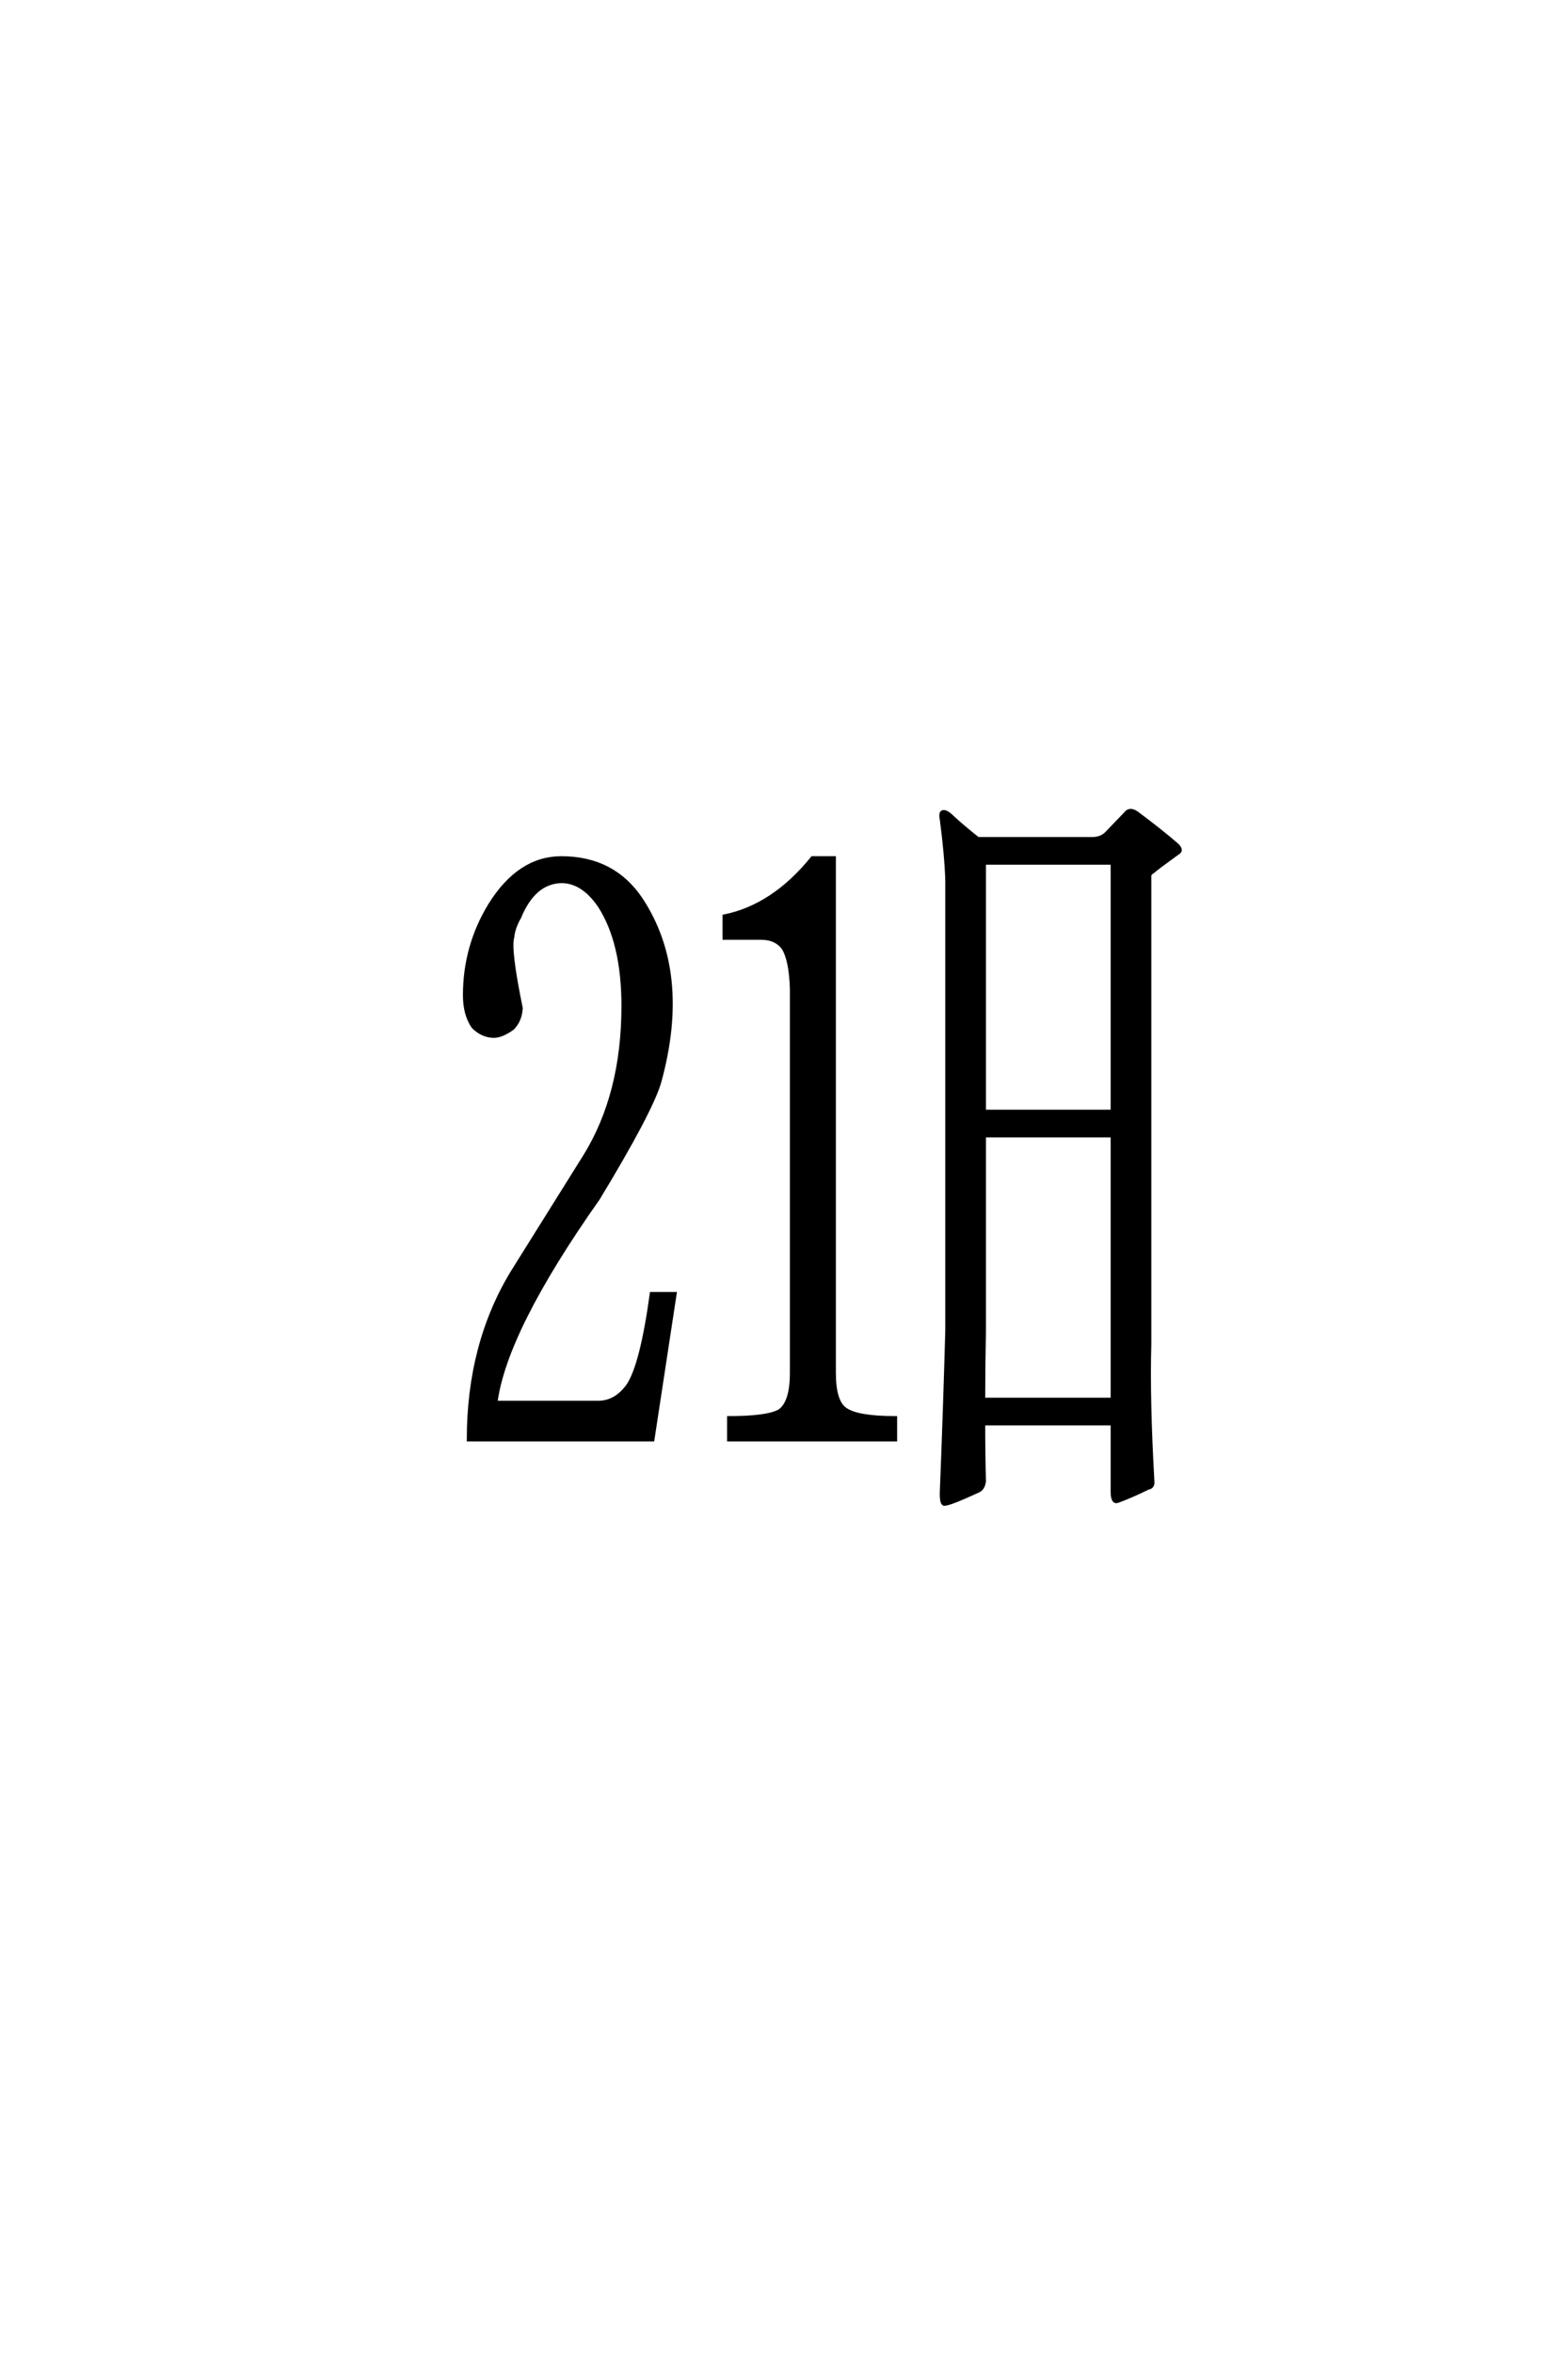 <?xml version='1.0' encoding='UTF-8'?>
<!DOCTYPE svg PUBLIC "-//W3C//DTD SVG 1.0//EN"
"http://www.w3.org/TR/2001/REC-SVG-20010904/DTD/svg10.dtd">

<svg xmlns='http://www.w3.org/2000/svg' version='1.0' width='40.0' height='60.0'>

 <g transform='scale(0.1 -0.1) translate(110.0 -370.0)'>
  <path d='M102.734 19.922
Q102.734 12.5 105.672 10.547
Q108.797 8.406 118.359 8.406
L118.359 2.938
L75.984 2.938
L75.984 8.406
Q85.75 8.406 88.875 10.156
Q92 12.312 92 19.922
L92 117.781
Q91.797 125.203 89.844 128.328
Q87.891 130.859 84.188 130.859
L74.812 130.859
L74.812 136.328
Q87.312 138.875 97.266 151.172
L102.734 151.172
L102.734 19.922
L102.734 19.922
M183.203 27.156
Q182.812 13.094 183.984 -7.625
Q184.188 -9.188 182.812 -9.375
Q178.906 -11.328 175.203 -12.703
Q173.828 -13.281 173.828 -10.359
L173.828 7.031
L140.828 7.031
Q140.828 -0.984 141.016 -7.625
Q140.828 -9.578 139.453 -10.156
Q132.234 -13.484 130.859 -13.484
Q130.078 -13.281 130.281 -9.578
Q131.062 9.969 131.641 30.672
L131.641 145.516
Q131.453 151.766 130.281 160.75
Q129.891 162.703 130.469 162.891
Q131.25 163.281 133.203 161.328
Q135.75 158.984 139.453 156.062
L168.562 156.062
Q170.906 156.062 172.266 157.422
L177.156 162.5
Q178.125 163.875 179.891 162.703
Q185.938 158.203 190.234 154.5
Q191.609 153.125 190.438 152.547
Q184.766 148.438 184.188 147.859
Q183.203 147.266 183.203 146.688
L183.203 27.156
L183.203 27.156
M173.828 80.469
L141.016 80.469
L141.016 30.672
Q140.828 21.484 140.828 13.094
L173.828 13.094
L173.828 80.469
L173.828 80.469
M141.016 86.531
L173.828 86.531
L173.828 150
L141.016 150
L141.016 86.531
L141.016 86.531
M20.703 45.516
Q30.469 61.141 39.266 75.203
Q49.031 91.016 49.031 113.484
Q49.031 129.688 42.969 139.062
Q38.672 145.312 33.203 145.312
Q26.172 145.125 22.469 136.141
Q20.906 133.406 20.703 131.062
Q19.734 128.125 22.859 112.891
Q22.656 109.766 20.703 107.812
Q17.969 105.859 16.016 105.859
Q13.094 105.859 10.75 108.203
Q8.594 111.328 8.594 116.219
Q8.594 128.719 15.047 139.266
Q22.469 151.172 33.203 151.172
Q46.484 151.172 53.516 140.625
Q65.828 121.875 58.203 94.141
Q56.062 86.719 42.578 64.453
Q18.75 30.672 16.406 12.312
L42.578 12.312
Q47.078 12.312 50.203 16.609
Q53.719 21.688 56.25 40.047
L62.109 40.047
L56.453 2.938
L9.578 2.938
Q9.578 27.156 20.703 45.516
' style='fill: #000000; stroke: #000000'/>
 </g>
</svg>
